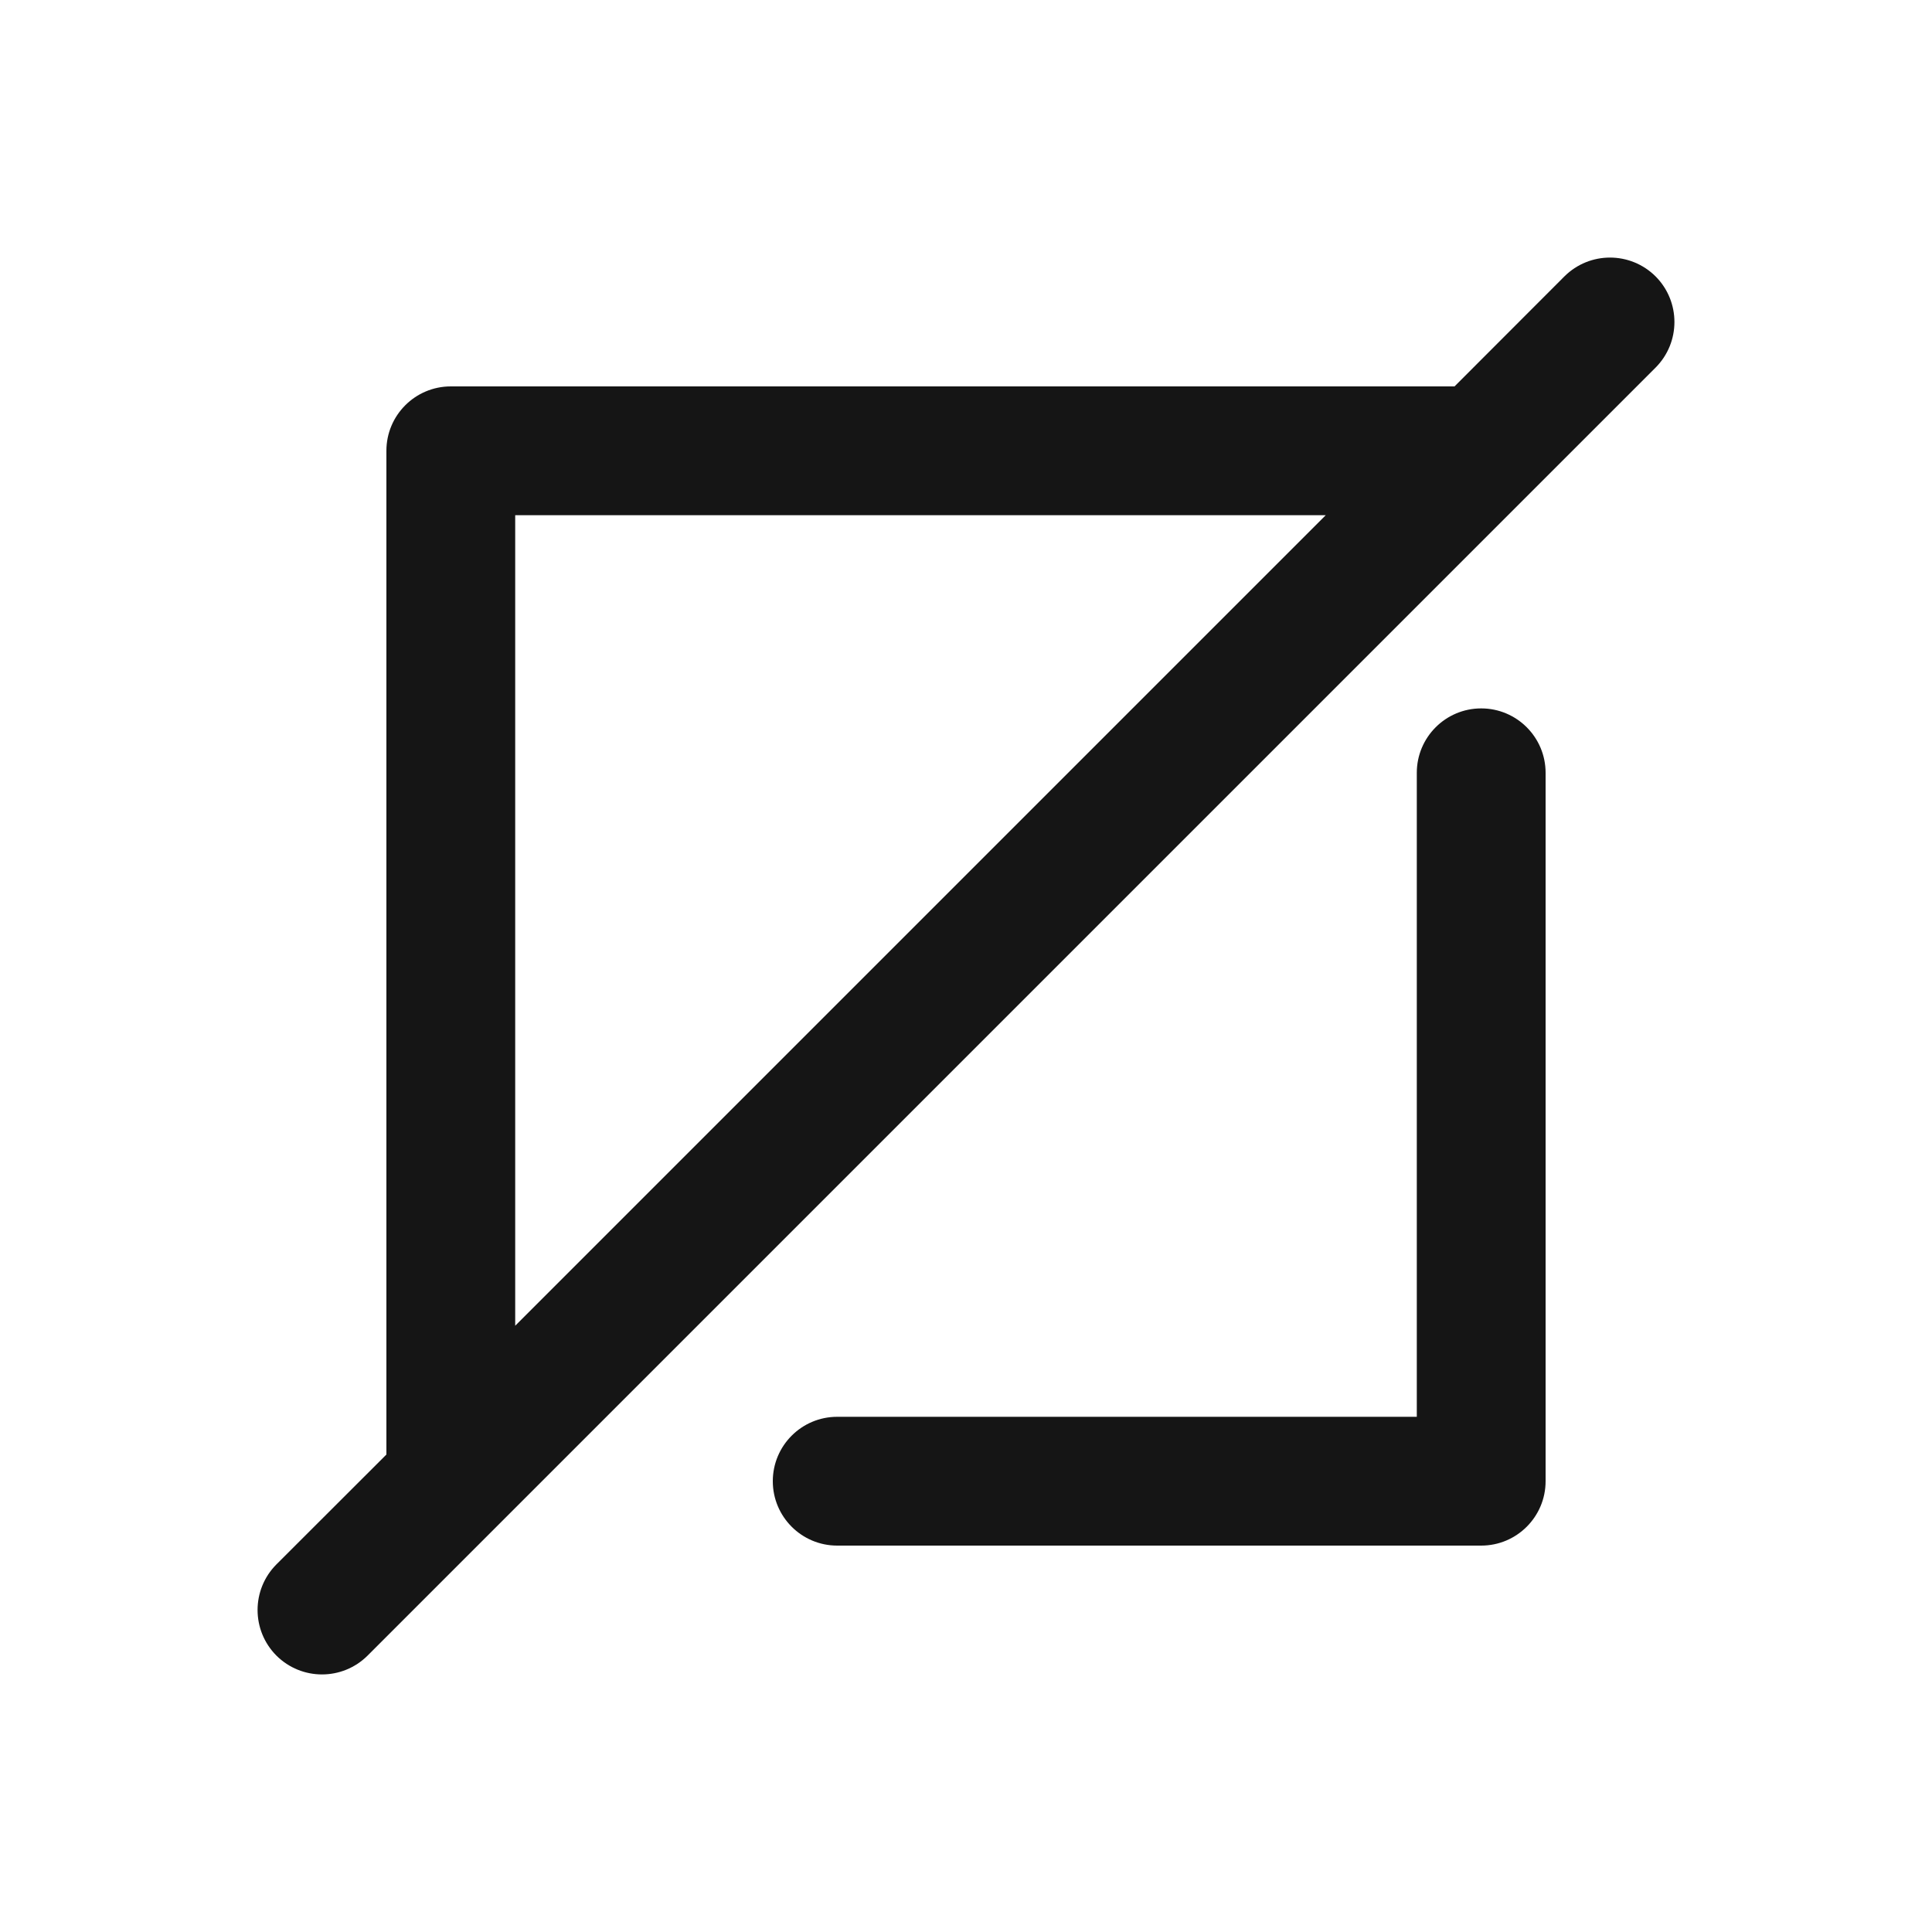 <svg width="15" height="15" viewBox="0 0 15 15" fill="none" xmlns="http://www.w3.org/2000/svg">
<path fill-rule="evenodd" clip-rule="evenodd" d="M12.854 2.146C13.049 2.342 13.049 2.658 12.854 2.854L2.854 12.854C2.658 13.049 2.342 13.049 2.146 12.854C1.951 12.658 1.951 12.342 2.146 12.146L3 11.293V3.5C3 3.224 3.224 3 3.5 3H11.293L12.146 2.146C12.342 1.951 12.658 1.951 12.854 2.146ZM10.293 4H4V10.293L10.293 4ZM12 6V11.5C12 11.776 11.776 12 11.5 12H6.5C6.224 12 6 11.776 6 11.5C6 11.224 6.224 11 6.5 11H11V6C11 5.724 11.224 5.5 11.5 5.5C11.776 5.5 12 5.724 12 6Z" fill="#151515"/>
</svg>
